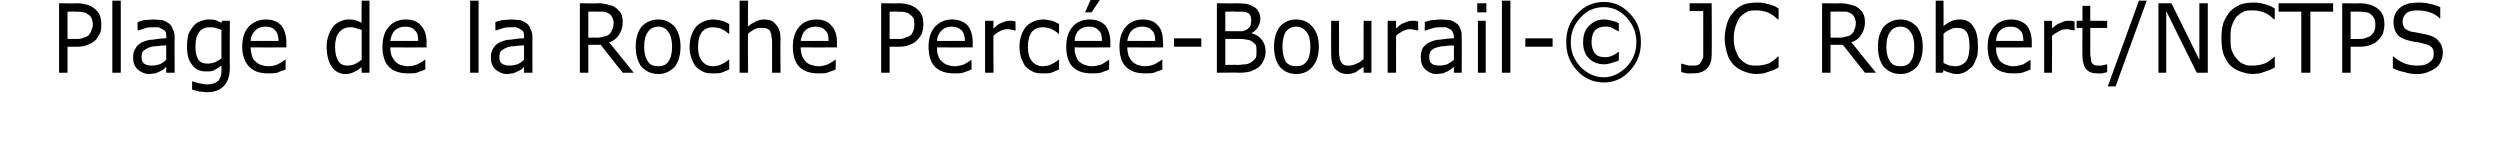 <?xml version="1.0" standalone="no"?><!DOCTYPE svg PUBLIC "-//W3C//DTD SVG 1.1//EN" "http://www.w3.org/Graphics/SVG/1.1/DTD/svg11.dtd"><svg xmlns="http://www.w3.org/2000/svg" version="1.1" width="385px" height="25px" viewBox="0 0 385 25"><desc>Plage de la Roche Perce e-Bourail- JC Robert NCTPS</desc><defs/><g id="Polygon93004"><path d="m15.6 3.8c0 .4 0 .9-.2 1.3c-.2.4-.4.7-.6 1c-.4.4-.8.6-1.3.8c-.4.2-1 .3-1.7.3h-1.4v4H9.1V.5s2.72.05 2.7 0c.6 0 1.1.1 1.5.2c.5.1.8.3 1.1.5c.4.3.7.6.9 1c.2.4.3.9.3 1.6zm-1.3 0c0-.4-.1-.7-.2-1c-.1-.2-.3-.5-.6-.6c-.2-.2-.4-.3-.7-.3c-.3-.1-.6-.1-1.1-.1c.05-.04-1.3 0-1.3 0v4.2h1.2c.5 0 .9 0 1.3-.2c.3-.1.6-.2.8-.4c.2-.3.3-.5.4-.8c.1-.2.2-.5.2-.8zm4.3 7.4h-1.3V.1h1.3v11.1zm8.3 0h-1.3s.01-.89 0-.9c-.1.1-.3.2-.4.4l-.6.3c-.2.1-.4.2-.7.3c-.3 0-.6.1-1 .1c-.6 0-1.2-.3-1.7-.7c-.5-.5-.7-1.1-.7-1.8c0-.7.1-1.1.4-1.5c.2-.4.6-.7 1-.9c.5-.2 1-.4 1.7-.4c.6-.1 1.3-.2 2-.2v-.2c0-.3 0-.6-.1-.8c-.1-.2-.3-.3-.5-.4c-.1-.1-.4-.2-.6-.3h-.8c-.3 0-.7 0-1.1.1c-.4.1-.8.3-1.3.4c.04.03 0 0 0 0c0 0-.03-1.33 0-1.3c.2-.1.6-.2 1-.3c.5 0 1-.1 1.4-.1c.5 0 1 .1 1.4.1c.4.1.7.3 1 .5c.3.2.5.5.6.9c.2.3.3.7.3 1.3c-.04-.04 0 5.4 0 5.4zm-1.3-2V7c-.4 0-.8 0-1.3.1c-.6 0-1 .1-1.3.2c-.3.1-.6.3-.9.5c-.2.2-.3.6-.3 1c0 .4.1.8.4 1c.3.2.6.3 1.2.3c.4 0 .8-.1 1.2-.2c.4-.2.7-.4 1-.7zm9.8 1.1c0 1.3-.3 2.3-.9 2.9c-.6.7-1.5 1-2.7 1c-.4 0-.7-.1-1.1-.1c-.4-.1-.8-.2-1.1-.3c-.04.04 0-1.3 0-1.3c0 0 .03-.03 0 0c.2.1.6.2 1 .3c.5.1.9.2 1.3.2c.5 0 .8-.1 1.1-.2c.3-.1.5-.3.7-.4c.1-.2.2-.5.3-.7c.1-.3.1-.6.1-.9v-.7c-.4.3-.7.5-1.1.7c-.3.2-.8.2-1.3.2c-.9 0-1.6-.3-2.1-1c-.6-.7-.8-1.6-.8-2.9c0-.7.1-1.3.2-1.8c.2-.5.5-.9.8-1.3c.3-.3.6-.6 1-.7c.5-.2.9-.3 1.3-.3c.4 0 .8 0 1.1.1c.3.1.6.3.9.4c0 .04.1-.3.1-.3h1.2s-.04 7.06 0 7.1zM34.1 9V4.6l-.9-.3c-.3-.1-.6-.1-.9-.1c-.7 0-1.2.2-1.6.7c-.4.5-.6 1.2-.6 2.2c0 .9.1 1.5.4 2c.3.5.8.7 1.5.7c.4 0 .7-.1 1.1-.2c.4-.2.7-.4 1-.6zm10-1.7s-5.51.02-5.5 0c0 .5.1.9.2 1.3c.1.4.3.7.6.9c.2.2.5.4.8.5c.3.1.7.2 1.1.2c.5 0 1-.1 1.5-.3c.5-.3.9-.5 1.1-.7c-.01.02.1 0 .1 0c0 0-.04 1.48 0 1.5c-.5.2-.9.3-1.3.5c-.5.1-.9.1-1.4.1c-1.3 0-2.2-.3-2.9-1c-.7-.7-1.1-1.8-1.1-3.1c0-1.3.3-2.3 1-3.1C39 3.4 39.9 3 40.9 3c1.1 0 1.8.3 2.4.9c.5.6.8 1.5.8 2.7v.7zm-1.2-1c0-.7-.2-1.3-.5-1.6c-.3-.4-.8-.6-1.5-.6c-.7 0-1.2.2-1.6.6c-.4.4-.7 1-.7 1.6h4.3zm14 4.9h-1.2s-.05-.87 0-.9c-.4.4-.8.6-1.2.8c-.4.2-.8.3-1.3.3c-.9 0-1.6-.4-2.1-1.1c-.5-.7-.8-1.8-.8-3.1c0-.6.1-1.2.3-1.8c.2-.5.4-.9.7-1.3c.3-.4.7-.6 1.1-.8c.4-.2.8-.3 1.2-.3c.4 0 .8 0 1.1.1c.3.1.6.2 1 .4c-.05.02 0-3.4 0-3.4h1.2v11.1zm-1.2-2V4.6c-.4-.1-.7-.2-1-.3c-.2-.1-.5-.1-.8-.1c-.7 0-1.3.3-1.7.8c-.4.5-.6 1.3-.6 2.2c0 1 .2 1.7.5 2.2c.3.5.8.7 1.4.7c.4 0 .8-.1 1.1-.2c.4-.2.7-.4 1.1-.7zm10-1.9s-5.56.02-5.6 0c0 .5.1.9.2 1.3c.2.4.4.7.6.9c.2.2.5.4.8.5c.4.1.7.2 1.1.2c.5 0 1-.1 1.5-.3c.6-.3.9-.5 1.1-.7c.04.02.1 0 .1 0v1.5c-.4.2-.9.3-1.3.5c-.4.1-.9.1-1.4.1c-1.2 0-2.2-.3-2.9-1c-.7-.7-1-1.8-1-3.1c0-1.3.3-2.3 1-3.1c.6-.7 1.5-1.1 2.6-1.1c1 0 1.8.3 2.3.9c.6.6.9 1.5.9 2.7c-.05-.01 0 .7 0 .7zm-1.3-1c0-.7-.1-1.3-.5-1.6c-.3-.4-.8-.6-1.5-.6c-.6 0-1.2.2-1.6.6c-.4.4-.6 1-.7 1.6h4.3zm9.3 4.9h-1.3V.1h1.3v11.1zm8.3 0h-1.3s.02-.89 0-.9l-.4.4l-.6.3c-.2.1-.4.2-.7.3c-.3 0-.6.1-1 .1c-.6 0-1.2-.3-1.7-.7c-.5-.5-.7-1.1-.7-1.8c0-.7.1-1.1.4-1.5c.2-.4.6-.7 1-.9c.5-.2 1-.4 1.7-.4c.6-.1 1.3-.2 2-.2v-.2c0-.3 0-.6-.1-.8c-.1-.2-.3-.3-.5-.4c-.1-.1-.4-.2-.6-.3h-.8c-.3 0-.7 0-1.1.1c-.4.1-.8.3-1.3.4c.04.03 0 0 0 0c0 0-.03-1.33 0-1.3c.2-.1.6-.2 1-.3c.5 0 1-.1 1.4-.1c.5 0 1 .1 1.4.1c.4.1.7.3 1 .5c.3.2.5.5.6.9c.2.3.3.7.3 1.3c-.03-.04 0 5.4 0 5.4zm-1.3-2V7c-.4 0-.8 0-1.3.1c-.6 0-1 .1-1.3.2c-.3.1-.6.3-.9.5c-.2.2-.3.6-.3 1c0 .4.1.8.4 1c.3.2.7.3 1.2.3c.4 0 .8-.1 1.2-.2c.4-.2.7-.4 1-.7zm16.9 2h-1.7l-3.4-4.3h-1.9v4.3h-1.3V.5s2.81.05 2.8 0c.6 0 1.1.1 1.5.2c.4.1.8.2 1.1.4c.4.3.7.6.9.9c.2.4.3.9.3 1.4c0 .8-.2 1.4-.6 2c-.3.5-.8.9-1.5 1.1l3.8 4.7zm-3.1-7.7c0-.3-.1-.5-.2-.8c-.1-.2-.2-.4-.5-.6c-.2-.1-.4-.2-.7-.3h-.9c.01-.04-1.6 0-1.6 0v4s1.39-.03 1.4 0c.4 0 .8-.1 1.1-.2c.3 0 .6-.2.8-.4c.2-.2.3-.4.4-.7c.1-.2.2-.6.2-1zm10.3 3.7c0 1.3-.3 2.3-.9 3.1c-.7.7-1.5 1.1-2.5 1.1c-1.1 0-1.9-.4-2.6-1.1c-.6-.8-.9-1.8-.9-3.1c0-1.3.3-2.3.9-3.1c.7-.7 1.5-1.1 2.6-1.1c1 0 1.8.4 2.5 1.1c.6.8.9 1.8.9 3.1zm-1.3 0c0-1-.2-1.8-.6-2.3c-.3-.5-.9-.8-1.5-.8c-.7 0-1.3.3-1.6.8c-.4.5-.6 1.3-.6 2.3c0 1 .2 1.7.6 2.3c.3.5.9.7 1.6.7c.6 0 1.2-.2 1.5-.7c.4-.5.6-1.3.6-2.3zm8.8 3.5c-.4.2-.8.3-1.2.5c-.4.1-.8.1-1.2.1c-.5 0-1 0-1.5-.2c-.4-.2-.8-.4-1.2-.8c-.3-.3-.5-.8-.7-1.3c-.2-.5-.3-1.1-.3-1.8c0-1.3.4-2.3 1-3.1c.7-.7 1.6-1.1 2.7-1.1c.4 0 .8.1 1.3.2c.4.1.7.3 1.1.5v1.5s-.08-.03-.1 0c-.4-.4-.8-.6-1.2-.8c-.4-.1-.8-.2-1.2-.2c-.7 0-1.2.2-1.7.7c-.4.6-.6 1.3-.6 2.3c0 1 .2 1.7.6 2.2c.4.5 1 .8 1.7.8c.3 0 .6-.1.8-.1c.3-.1.5-.2.7-.3c.2-.1.4-.2.5-.3c.2-.1.3-.2.4-.3h.1v1.5zm7.9.5h-1.3V6.6c0-.3 0-.7-.1-1c0-.3-.1-.6-.2-.8c-.1-.2-.3-.3-.5-.4c-.2-.1-.4-.1-.8-.1c-.3 0-.7 0-1.1.2c-.3.2-.7.4-1 .7c-.04.02 0 6 0 6h-1.3V.1h1.3s-.04 3.98 0 4c.4-.4.8-.6 1.2-.8c.4-.2.8-.3 1.3-.3c.8 0 1.4.2 1.8.8c.5.5.7 1.2.7 2.2c-.04-.01 0 5.2 0 5.2zm8.7-3.9s-5.56.02-5.6 0c0 .5.1.9.2 1.3c.2.4.4.7.6.9c.2.2.5.4.8.5c.4.1.7.2 1.1.2c.5 0 1-.1 1.5-.3c.6-.3.9-.5 1.1-.7c.04.02.1 0 .1 0v1.5c-.4.2-.9.3-1.3.5c-.4.1-.9.1-1.4.1c-1.2 0-2.2-.3-2.9-1c-.7-.7-1-1.8-1-3.1c0-1.3.3-2.3 1-3.1c.6-.7 1.5-1.1 2.6-1.1c1 0 1.8.3 2.3.9c.6.6.9 1.5.9 2.7c-.05-.01 0 .7 0 .7zm-1.3-1c0-.7-.1-1.3-.5-1.6c-.3-.4-.8-.6-1.5-.6c-.6 0-1.2.2-1.6.6c-.4.4-.6 1-.7 1.6h4.3zm14.6-2.5c0 .4-.1.9-.2 1.3c-.2.4-.4.7-.7 1c-.3.4-.7.6-1.2.8c-.5.2-1 .3-1.8.3H137v4h-1.3V.5s2.7.05 2.7 0c.6 0 1.1.1 1.5.2c.4.1.8.3 1.1.5c.4.3.7.6.9 1c.2.4.3.9.3 1.6zm-1.4 0c0-.4 0-.7-.1-1c-.2-.2-.4-.5-.6-.6c-.2-.2-.5-.3-.7-.3c-.3-.1-.7-.1-1.1-.1c.03-.04-1.3 0-1.3 0v4.2h1.1c.6 0 1 0 1.3-.2c.4-.1.6-.2.9-.4c.2-.3.3-.5.4-.8c.1-.2.1-.5.1-.8zm9 3.5s-5.52.02-5.5 0c0 .5 0 .9.2 1.3c.1.4.3.7.6.9c.2.2.5.4.8.5c.3.1.7.2 1 .2c.5 0 1.1-.1 1.6-.3c.5-.3.9-.5 1.1-.7c-.02.02 0 0 0 0c0 0 .05 1.48 0 1.5c-.4.2-.8.3-1.3.5c-.4.1-.9.1-1.3.1c-1.3 0-2.3-.3-3-1c-.7-.7-1-1.8-1-3.1c0-1.3.3-2.3 1-3.1c.7-.7 1.5-1.1 2.6-1.1c1 0 1.8.3 2.4.9c.5.6.8 1.5.8 2.7v.7zm-1.2-1c0-.7-.2-1.3-.5-1.6c-.4-.4-.9-.6-1.5-.6c-.7 0-1.2.2-1.6.6c-.4.4-.7 1-.7 1.6h4.3zm7.8-1.6s-.09-.04-.1 0c-.2-.1-.4-.1-.5-.1c-.2-.1-.4-.1-.7-.1c-.4 0-.7.1-1.1.3c-.4.2-.7.4-1 .7c-.04.01 0 5.7 0 5.7h-1.3v-8h1.3s-.04 1.18 0 1.2c.5-.5.9-.8 1.3-.9c.4-.2.8-.3 1.2-.3h.4c.1 0 .3.1.5.1c-.03-.01 0 1.4 0 1.4zm6.7 6c-.4.2-.8.3-1.2.5c-.4.1-.8.1-1.2.1c-.5 0-1 0-1.5-.2c-.4-.2-.8-.4-1.2-.8c-.3-.3-.5-.8-.7-1.3c-.2-.5-.3-1.1-.3-1.8c0-1.3.4-2.3 1-3.1c.7-.7 1.6-1.1 2.7-1.1c.4 0 .8.1 1.3.2c.4.1.7.3 1.1.5v1.5s-.07-.03-.1 0c-.4-.4-.8-.6-1.2-.8c-.4-.1-.8-.2-1.2-.2c-.7 0-1.2.2-1.7.7c-.4.6-.6 1.3-.6 2.3c0 1 .2 1.7.6 2.2c.4.5 1 .8 1.7.8c.3 0 .6-.1.8-.1c.3-.1.5-.2.7-.3c.2-.1.4-.2.5-.3c.2-.1.3-.2.4-.3h.1v1.5zm7.9-3.4s-5.54.02-5.5 0c0 .5 0 .9.2 1.3c.1.4.3.7.5.9c.3.2.5.4.9.5c.3.1.6.2 1 .2c.5 0 1-.1 1.6-.3c.5-.3.8-.5 1.1-.7c-.04.02 0 0 0 0c0 0 .03 1.48 0 1.5c-.4.2-.8.3-1.3.5c-.4.1-.9.1-1.4.1c-1.2 0-2.2-.3-2.9-1c-.7-.7-1-1.8-1-3.1c0-1.3.3-2.3 1-3.1c.6-.7 1.5-1.1 2.6-1.1c1 0 1.8.3 2.4.9c.5.6.8 1.5.8 2.7c-.03-.01 0 .7 0 .7zm-1.3-1c0-.7-.1-1.3-.5-1.6c-.3-.4-.8-.6-1.4-.6c-.7 0-1.3.2-1.7.6c-.4.4-.6 1-.6 1.6h4.2zm.2-7.1l-1.8 2.7h-1l1.2-2.7h1.6zm9.2 8.1s-5.47.02-5.5 0c0 .5.1.9.2 1.3c.2.4.4.7.6.9c.2.2.5.4.8.5c.4.1.7.2 1.1.2c.5 0 1-.1 1.5-.3c.5-.3.9-.5 1.1-.7c.03.02.1 0 .1 0v1.5c-.4.2-.9.3-1.3.5c-.4.1-.9.1-1.4.1c-1.2 0-2.2-.3-2.9-1c-.7-.7-1-1.8-1-3.1c0-1.3.3-2.3 1-3.1c.6-.7 1.5-1.1 2.6-1.1c1 0 1.8.3 2.3.9c.6.6.8 1.5.8 2.7c.05-.01 0 .7 0 .7zm-1.2-1c0-.7-.1-1.3-.5-1.6c-.3-.4-.8-.6-1.5-.6c-.6 0-1.2.2-1.6.6c-.4.4-.6 1-.7 1.6h4.3zm7.1.9h-4.2V5.9h4.2v1.3zm9.9.7c0 .5-.1 1-.3 1.4c-.2.4-.4.7-.7 1c-.4.3-.8.5-1.3.7c-.4.1-1 .2-1.7.2c.03-.04-3.5 0-3.5 0V.5s2.94.05 2.9 0c.8 0 1.3.1 1.7.1c.3.1.7.2 1 .4c.4.2.7.5.8.8c.2.3.3.7.3 1.1c0 .5-.2 1-.4 1.3c-.2.4-.6.7-1 .9c.7.2 1.2.5 1.6 1c.4.5.6 1.1.6 1.8zm-2.2-4.8c0-.2-.1-.5-.1-.6c-.1-.2-.2-.4-.4-.5c-.2-.1-.5-.2-.8-.2h-1.1c0-.05-1.6 0-1.6 0v3s1.73.02 1.7 0h1c.3-.1.5-.2.7-.3c.2-.2.4-.4.5-.6c0-.2.1-.5.1-.8zm.8 4.9c0-.5 0-.8-.1-1.1c-.2-.2-.4-.4-.7-.6c-.2-.1-.5-.2-.8-.2c-.3-.1-.7-.1-1.1-.1h-2.1v4s1.77-.04 1.8 0c.6 0 1-.1 1.4-.1c.4-.1.7-.2.9-.4c.3-.2.4-.4.6-.6c.1-.3.1-.6.1-.9zm9.6-.8c0 1.3-.3 2.3-1 3.1c-.6.7-1.4 1.1-2.5 1.1c-1 0-1.9-.4-2.5-1.1c-.6-.8-.9-1.8-.9-3.1c0-1.3.3-2.3.9-3.1c.6-.7 1.5-1.1 2.5-1.1c1.1 0 1.9.4 2.5 1.1c.7.8 1 1.8 1 3.1zm-1.3 0c0-1-.2-1.8-.6-2.3c-.4-.5-.9-.8-1.6-.8c-.7 0-1.2.3-1.6.8c-.3.5-.5 1.3-.5 2.3c0 1 .2 1.7.5 2.3c.4.5.9.7 1.6.7c.7 0 1.2-.2 1.6-.7c.4-.5.6-1.3.6-2.3zm9.4 4H210s-.03-.92 0-.9c-.5.3-.9.6-1.2.8c-.4.2-.9.3-1.3.3c-.8 0-1.4-.3-1.9-.8c-.4-.5-.6-1.2-.6-2.2c-.03-.03 0-5.2 0-5.2h1.2s.03 4.53 0 4.5c0 .4 0 .8.1 1.1c0 .3.1.5.2.7c.1.2.3.4.5.5c.2.1.5.1.8.1c.3 0 .7-.1 1.1-.3c.4-.1.7-.4 1.1-.7c-.03.05 0-5.9 0-5.9h1.2v8zm7.2-6.5s-.09-.04-.1 0c-.2-.1-.4-.1-.5-.1c-.2-.1-.4-.1-.7-.1c-.3 0-.7.1-1.1.3c-.3.2-.7.4-1 .7c-.03.01 0 5.7 0 5.7h-1.3v-8h1.3s-.03 1.18 0 1.2c.5-.5.9-.8 1.3-.9c.4-.2.8-.3 1.2-.3h.4c.1 0 .3.1.5.1c-.02-.01 0 1.4 0 1.4zm6.7 6.5h-1.2s-.01-.89 0-.9c-.1.1-.3.2-.5.4c-.2.1-.3.2-.5.3c-.2.1-.5.2-.7.3c-.3 0-.6.1-1 .1c-.7 0-1.2-.3-1.7-.7c-.5-.5-.7-1.1-.7-1.8c0-.7.1-1.1.3-1.5c.3-.4.6-.7 1.1-.9c.4-.2 1-.4 1.6-.4c.7-.1 1.4-.2 2.1-.2v-.2c0-.3-.1-.6-.2-.8c-.1-.2-.2-.3-.4-.4l-.6-.3h-.8c-.4 0-.7 0-1.1.1c-.4.1-.9.3-1.3.4c.01.03-.1 0-.1 0c0 0 .05-1.33 0-1.3c.3-.1.6-.2 1.1-.3c.5 0 .9-.1 1.4-.1c.5 0 1 .1 1.4.1c.4.1.7.3 1 .5c.3.2.5.5.6.9c.2.3.2.7.2 1.3c.04-.04 0 5.4 0 5.4zm-1.2-2V7c-.4 0-.8 0-1.4.1c-.5 0-.9.1-1.2.2c-.4.1-.7.3-.9.5c-.2.2-.3.6-.3 1c0 .4.1.8.4 1c.2.2.6.3 1.2.3c.4 0 .8-.1 1.2-.2c.3-.2.7-.4 1-.7zm5-7.3h-1.4V.5h1.4v1.4zm-.1 9.3h-1.2v-8h1.2v8zm3.8 0h-1.3V.1h1.3v11.1zm6.5-4h-4.2V5.9h4.2v1.3zm13.6-.7c0 1.7-.5 3.1-1.7 4.4c-1.1 1.2-2.4 1.8-4 1.8c-1.6 0-3-.6-4.1-1.8c-1.2-1.3-1.7-2.7-1.7-4.4c0-1.7.5-3.2 1.7-4.4C244 .9 245.4.3 247 .3c1.6 0 2.9.6 4 1.8c1.2 1.2 1.7 2.7 1.7 4.4zm-.7 0c0-1.5-.5-2.7-1.5-3.8c-1-1.1-2.2-1.6-3.5-1.6c-1.4 0-2.6.5-3.6 1.6c-1 1.1-1.5 2.3-1.5 3.8c0 1.5.5 2.7 1.5 3.8c1 1 2.2 1.6 3.6 1.6c1.3 0 2.5-.6 3.5-1.6c1-1.1 1.5-2.3 1.5-3.8zm-2.7 2.8c-.4.2-.8.3-1.1.4c-.4.1-.7.2-1.1.2c-1 0-1.8-.3-2.4-.9c-.6-.6-.9-1.4-.9-2.5c0-1.1.3-2 1-2.6c.6-.6 1.3-.9 2.3-.9c.4 0 .8.1 1.2.2c.4.1.7.2 1 .4v1.2s-.1.05-.1 0c-.2-.1-.6-.3-.9-.5c-.4-.2-.8-.2-1.2-.2c-.6 0-1.1.2-1.5.6c-.3.4-.5 1-.5 1.8c0 .7.2 1.3.5 1.7c.3.4.8.6 1.5.6c.4 0 .7 0 1.1-.2c.3-.1.7-.3 1-.6c0 .05.1 0 .1 0v1.3zm14.3-.9c0 .9-.2 1.7-.8 2.2c-.5.5-1.2.7-2.1.7h-.9c-.3-.1-.6-.1-.9-.2c.03.01 0-1.3 0-1.3h.1c.2.1.4.1.7.2c.3.1.5.1.8.1c.4 0 .7 0 1-.1c.2-.1.4-.3.5-.5c.1-.2.2-.4.3-.7V1.7h-2.1V.5h3.4s.04 7.9 0 7.9zm10.3 2l-.6.3c-.2.1-.5.2-.8.3l-.9.3c-.3 0-.7.1-1.1.1c-.7 0-1.4-.2-1.9-.4c-.6-.2-1.1-.5-1.6-1c-.4-.4-.8-1-1-1.7c-.2-.7-.4-1.5-.4-2.4c0-.9.2-1.7.4-2.4c.2-.7.6-1.2 1-1.7c.4-.5.9-.8 1.5-1.1c.6-.2 1.3-.3 2-.3c.6 0 1.1 0 1.6.2c.6.1 1.2.3 1.8.7c.02-.01 0 1.7 0 1.7c0 0-.08-.03-.1 0c-.5-.5-1.1-.9-1.6-1.1c-.6-.2-1.1-.3-1.7-.3c-.6 0-1 0-1.4.2c-.4.2-.8.5-1.1.8c-.3.4-.5.8-.7 1.4c-.2.5-.3 1.2-.3 1.9c0 .7.1 1.4.3 1.9c.2.5.4 1 .7 1.3c.4.4.7.6 1.1.8c.5.2.9.2 1.4.2c.6 0 1.2-.1 1.8-.3c.5-.2 1-.6 1.5-1.1c.03.04.1 0 .1 0c0 0 .02 1.69 0 1.7zm15 .8h-1.7l-3.4-4.3h-1.9v4.3h-1.3V.5s2.82.05 2.8 0c.6 0 1.1.1 1.5.2c.4.1.8.2 1.1.4c.4.3.7.6.9.9c.2.4.3.9.3 1.4c0 .8-.2 1.4-.6 2c-.3.5-.8.9-1.5 1.1l3.8 4.7zm-3.1-7.7c0-.3-.1-.5-.2-.8c-.1-.2-.2-.4-.5-.6c-.2-.1-.4-.2-.7-.3h-.9c.01-.04-1.6 0-1.6 0v4s1.39-.03 1.4 0c.4 0 .8-.1 1.1-.2c.3 0 .6-.2.8-.4c.2-.2.3-.4.4-.7c.1-.2.2-.6.2-1zm10.3 3.7c0 1.3-.3 2.3-.9 3.1c-.7.7-1.5 1.1-2.5 1.1c-1.1 0-1.9-.4-2.6-1.1c-.6-.8-.9-1.8-.9-3.1c0-1.3.3-2.3.9-3.1c.7-.7 1.5-1.1 2.6-1.1c1 0 1.8.4 2.5 1.1c.6.8.9 1.8.9 3.1zm-1.3 0c0-1-.2-1.8-.6-2.3c-.3-.5-.9-.8-1.5-.8c-.7 0-1.3.3-1.6.8c-.4.5-.6 1.3-.6 2.3c0 1 .2 1.7.6 2.3c.3.5.9.7 1.6.7c.6 0 1.2-.2 1.5-.7c.4-.5.6-1.3.6-2.3zm9.8-.1c0 .7 0 1.3-.2 1.8c-.2.5-.4 1-.7 1.4c-.4.3-.7.6-1.1.8c-.4.2-.8.3-1.2.3c-.5 0-.8-.1-1.1-.2c-.4-.1-.7-.2-1-.4c.02-.01-.1.4-.1.4h-1.1V.1h1.2s.02 3.93 0 3.9c.4-.3.7-.5 1.1-.7c.4-.2.9-.3 1.4-.3c.9 0 1.6.3 2.1 1.1c.5.7.7 1.7.7 3zm-1.3.1c0-1-.1-1.7-.4-2.2c-.3-.5-.8-.7-1.4-.7c-.4 0-.8 0-1.1.2c-.4.2-.8.4-1.1.7v4.5c.4.2.7.3.9.4c.3 0 .6.1.9.1c.7 0 1.3-.3 1.7-.8c.3-.4.5-1.2.5-2.2zm9.6.1s-5.54.02-5.5 0c0 .5 0 .9.2 1.3c.1.4.3.7.5.9c.3.2.5.4.9.5c.3.1.6.2 1 .2c.5 0 1-.1 1.6-.3c.5-.3.8-.5 1.1-.7c-.04.02 0 0 0 0c0 0 .02 1.48 0 1.5c-.4.2-.8.3-1.3.5c-.4.1-.9.1-1.4.1c-1.2 0-2.2-.3-2.9-1c-.7-.7-1-1.8-1-3.1c0-1.3.3-2.3 1-3.1c.6-.7 1.5-1.1 2.6-1.1c1 0 1.8.3 2.4.9c.5.6.8 1.5.8 2.7c-.03-.01 0 .7 0 .7zm-1.3-1c0-.7-.1-1.3-.5-1.6c-.3-.4-.8-.6-1.5-.6c-.6 0-1.2.2-1.6.6c-.4.4-.6 1-.6 1.6h4.2zm7.9-1.6s-.12-.04-.1 0c-.2-.1-.4-.1-.6-.1c-.1-.1-.3-.1-.6-.1c-.4 0-.8.1-1.1.3c-.4.2-.7.4-1.1.7c.04.01 0 5.7 0 5.7h-1.2v-8h1.2s.04 1.18 0 1.2c.5-.5 1-.8 1.4-.9c.3-.2.7-.3 1.1-.3h.5c.1 0 .3.1.5.1c-.05-.01 0 1.4 0 1.4zm5 6.4c-.2.1-.5.1-.8.2h-.7c-.8 0-1.3-.2-1.7-.6c-.4-.5-.6-1.2-.6-2.1c-.04-.04 0-4.3 0-4.3h-.9V3.2h.9V.9h1.2v2.3h2.6v1.1h-2.6s.02 3.66 0 3.7c0 .4 0 .7.1.9c0 .3 0 .5.1.7c.1.2.3.3.4.4c.2.1.5.1.8.1c.2 0 .5 0 .7-.1c.2 0 .4-.1.5-.1c-.04-.01 0 0 0 0c0 0 .02 1.19 0 1.2zm6.1-11l-4.8 13.2h-1.2L329.4.1h1.2zm9.4 11.1h-1.7l-4.7-9.5v9.5h-1.2V.5h2l4.3 8.7V.5h1.3v10.7zm10.3-.8l-.6.3c-.2.1-.5.2-.8.3l-.9.3c-.3 0-.7.1-1 .1c-.8 0-1.4-.2-2-.4c-.6-.2-1.1-.5-1.6-1c-.4-.4-.7-1-1-1.7c-.2-.7-.3-1.5-.3-2.4c0-.9.1-1.7.3-2.4c.3-.7.6-1.2 1-1.7c.5-.5 1-.8 1.6-1.1c.6-.2 1.2-.3 2-.3c.5 0 1 0 1.6.2c.5.1 1.1.3 1.7.7c.05-.01 0 1.7 0 1.7c0 0-.05-.03-.1 0c-.5-.5-1-.9-1.6-1.1c-.5-.2-1.1-.3-1.7-.3c-.5 0-1 0-1.4.2c-.4.2-.8.5-1.1.8c-.3.4-.5.8-.7 1.4c-.2.5-.2 1.2-.2 1.9c0 .7 0 1.4.2 1.9c.2.5.5 1 .8 1.3c.3.4.6.6 1.1.8c.4.2.8.2 1.3.2c.6 0 1.2-.1 1.8-.3c.5-.2 1.1-.6 1.6-1.1c-.05.04 0 0 0 0c0 0 .05 1.69 0 1.7zm9-8.6h-3.5v9.4h-1.4V1.8h-3.5V.5h8.4v1.3zm7.9 2c0 .4-.1.9-.2 1.3c-.2.4-.4.7-.7 1c-.3.4-.7.6-1.2.8c-.5.2-1.1.3-1.8.3H362v4h-1.3V.5s2.69.05 2.7 0c.6 0 1.1.1 1.5.2c.4.1.8.3 1.1.5c.4.3.7.6.9 1c.2.4.3.9.3 1.6zm-1.4 0c0-.4 0-.7-.2-1c-.1-.2-.3-.5-.5-.6c-.2-.2-.5-.3-.7-.3c-.3-.1-.7-.1-1.1-.1c.02-.04-1.3 0-1.3 0v4.2h1.1c.6 0 1 0 1.3-.2c.4-.1.6-.2.8-.4c.3-.3.4-.5.5-.8c.1-.2.1-.5.1-.8zm10.4 4.3c0 .4-.1.9-.3 1.3c-.1.4-.4.7-.7 1c-.4.3-.8.5-1.3.7c-.5.2-1 .3-1.7.3c-.7 0-1.4-.1-1.9-.3c-.6-.1-1.2-.3-1.8-.6c.01.01 0-1.8 0-1.8c0 0 .11.04.1 0c.5.5 1.1.8 1.8 1.1c.6.2 1.2.3 1.8.3c.8 0 1.5-.1 1.9-.5c.5-.3.7-.7.7-1.3c0-.4-.1-.8-.3-1c-.2-.2-.5-.4-1-.5c-.3-.1-.7-.2-1.1-.3c-.4 0-.8-.1-1.2-.2c-.9-.2-1.6-.5-2-1c-.4-.5-.6-1.1-.6-1.9c0-.9.3-1.6 1-2.2c.7-.6 1.6-.8 2.7-.8c.7 0 1.4 0 1.9.2c.6.1 1.2.3 1.6.5v1.7s-.09-.03-.1 0c-.4-.4-.9-.7-1.5-.9c-.6-.2-1.2-.3-1.9-.3c-.7 0-1.3.1-1.7.4c-.4.4-.6.8-.6 1.3c0 .4.1.7.3 1c.2.3.6.4 1.1.6c.3 0 .7.1 1.2.2c.6.1 1 .2 1.4.3c.7.2 1.3.5 1.6 1c.4.4.6 1 .6 1.7z" stroke="none" fill="#000"/></g></svg>